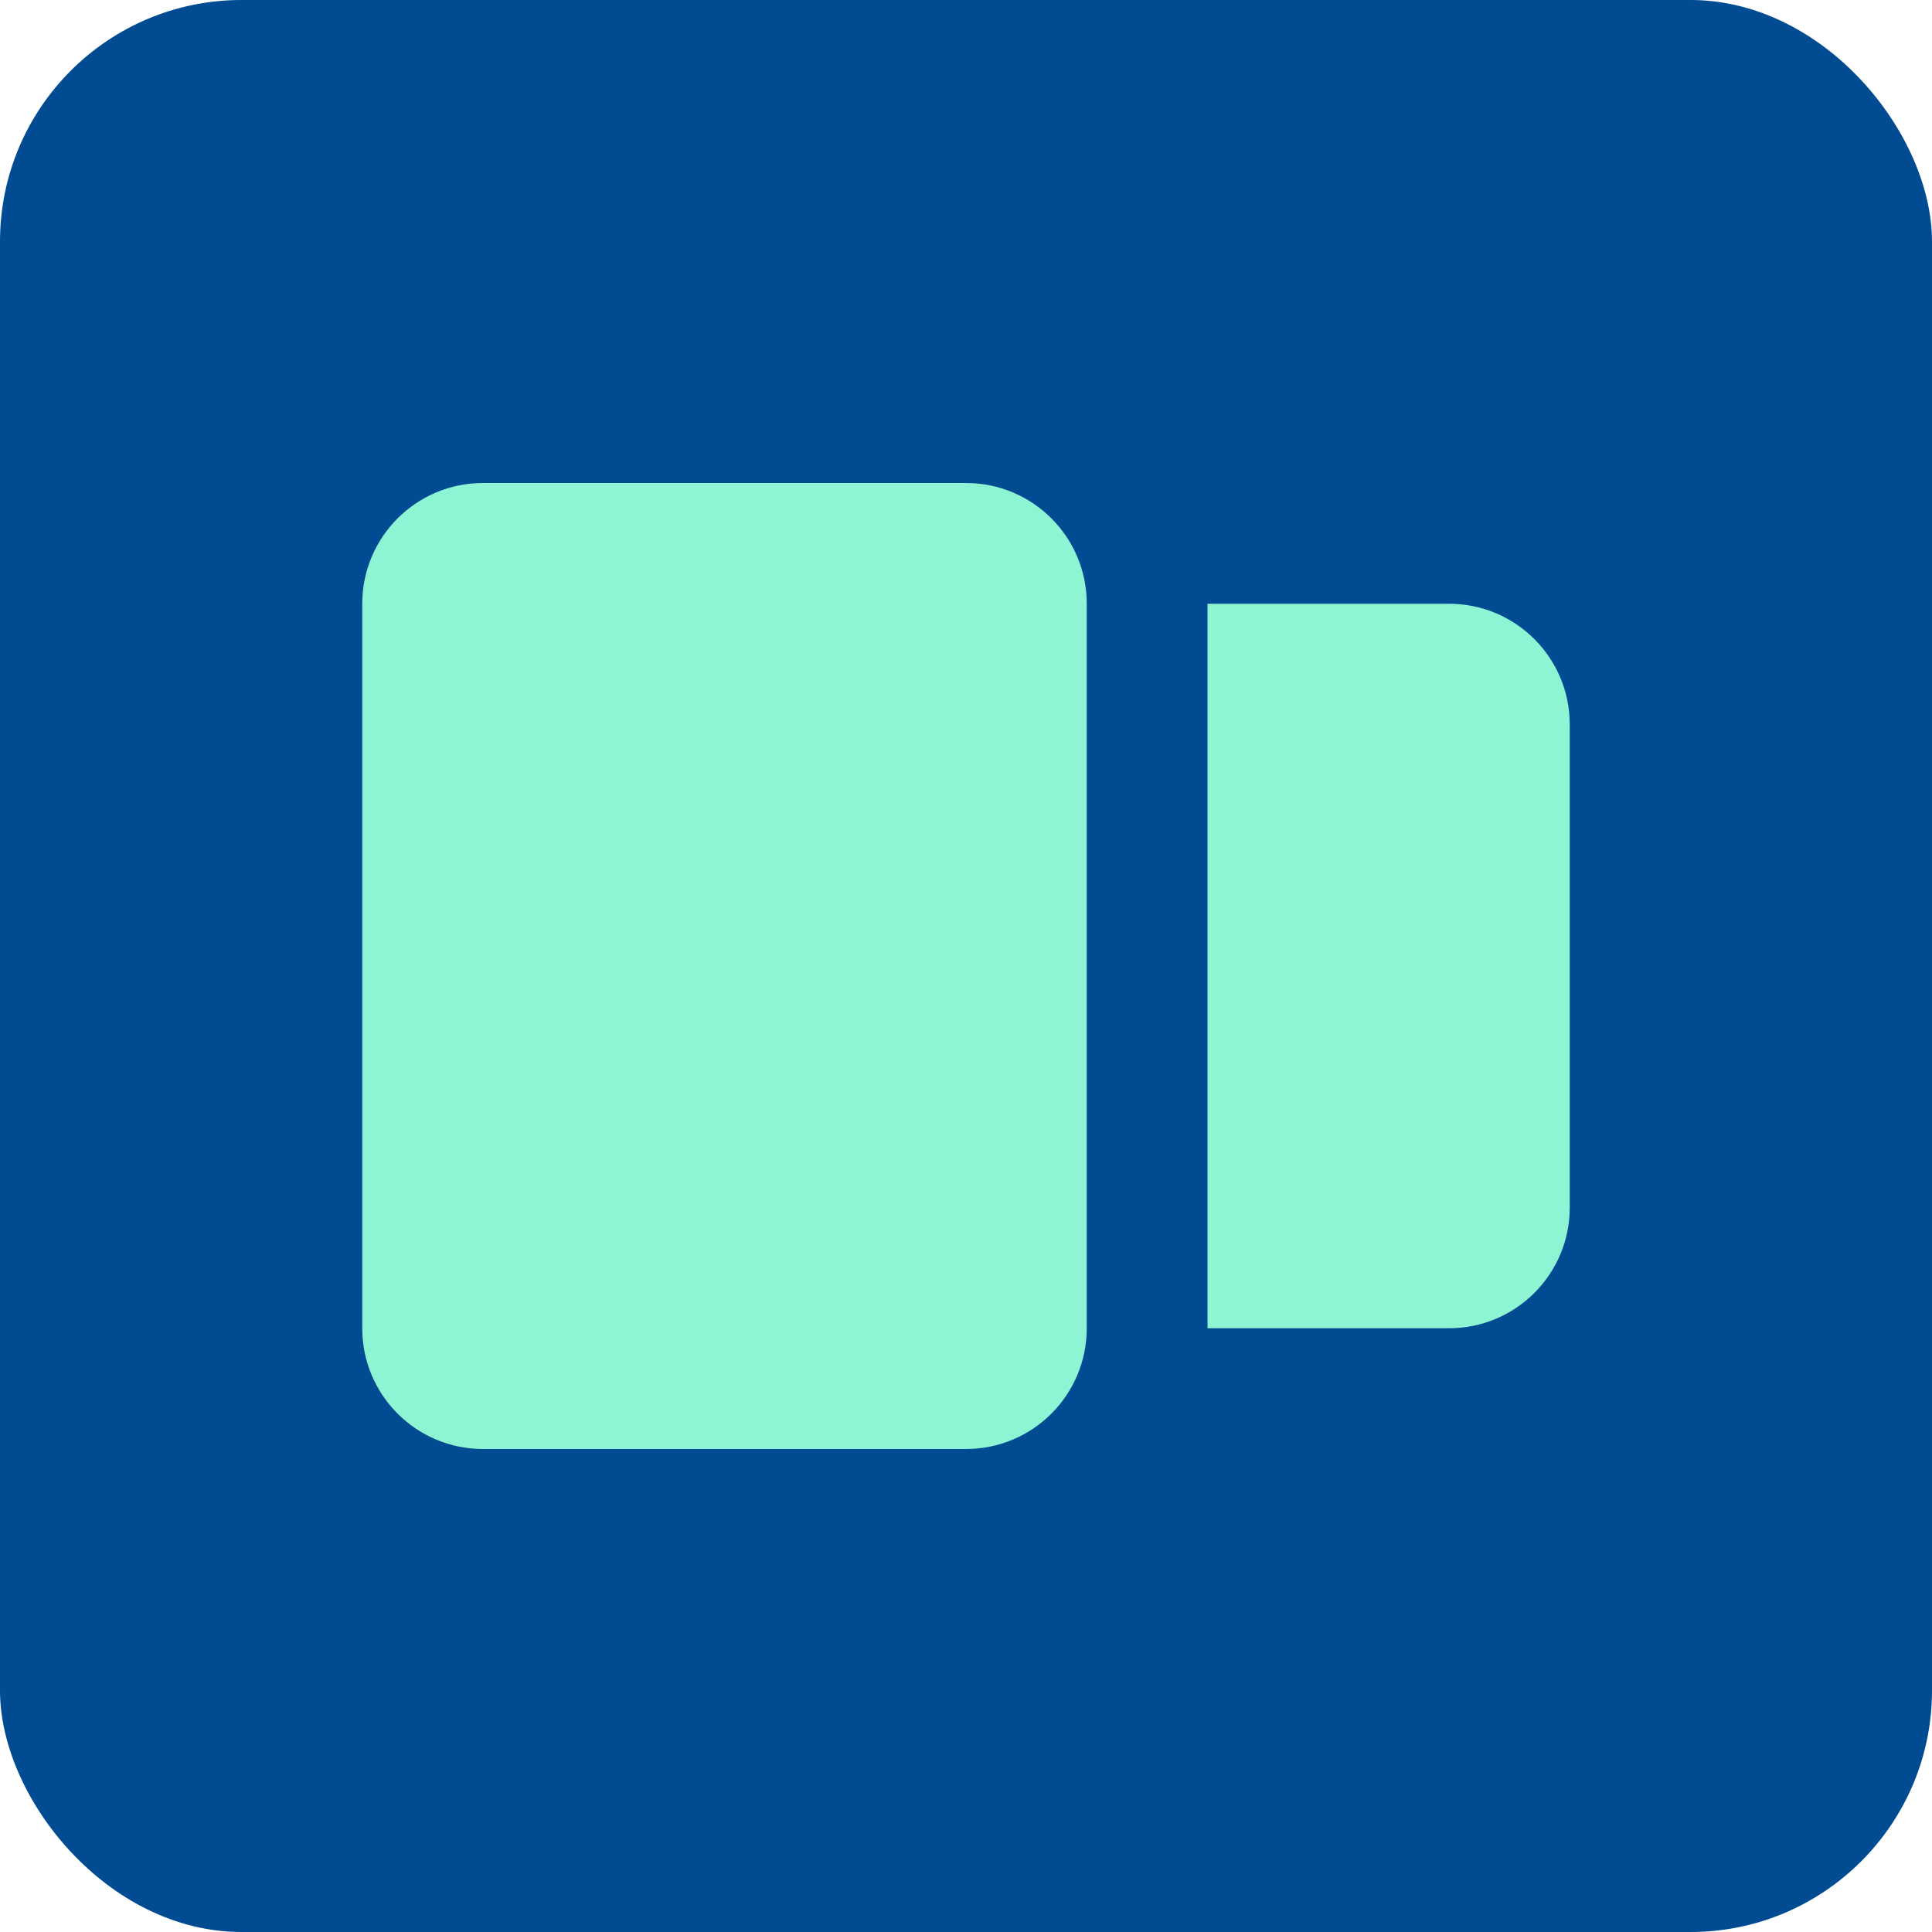 <svg width="32" height="32" viewBox="0 0 32 32" fill="none" xmlns="http://www.w3.org/2000/svg">
  <rect width="32" height="32" rx="4" fill="#004b91"/>
  <path d="M8 8H16C17.105 8 18 8.895 18 10V22C18 23.105 17.105 24 16 24H8C6.895 24 6 23.105 6 22V10C6 8.895 6.895 8 8 8Z" fill="#8EF5D4"/>
  <path d="M20 10H24C25.105 10 26 10.895 26 12V20C26 21.105 25.105 22 24 22H20V10Z" fill="#8EF5D4"/>
</svg> 
